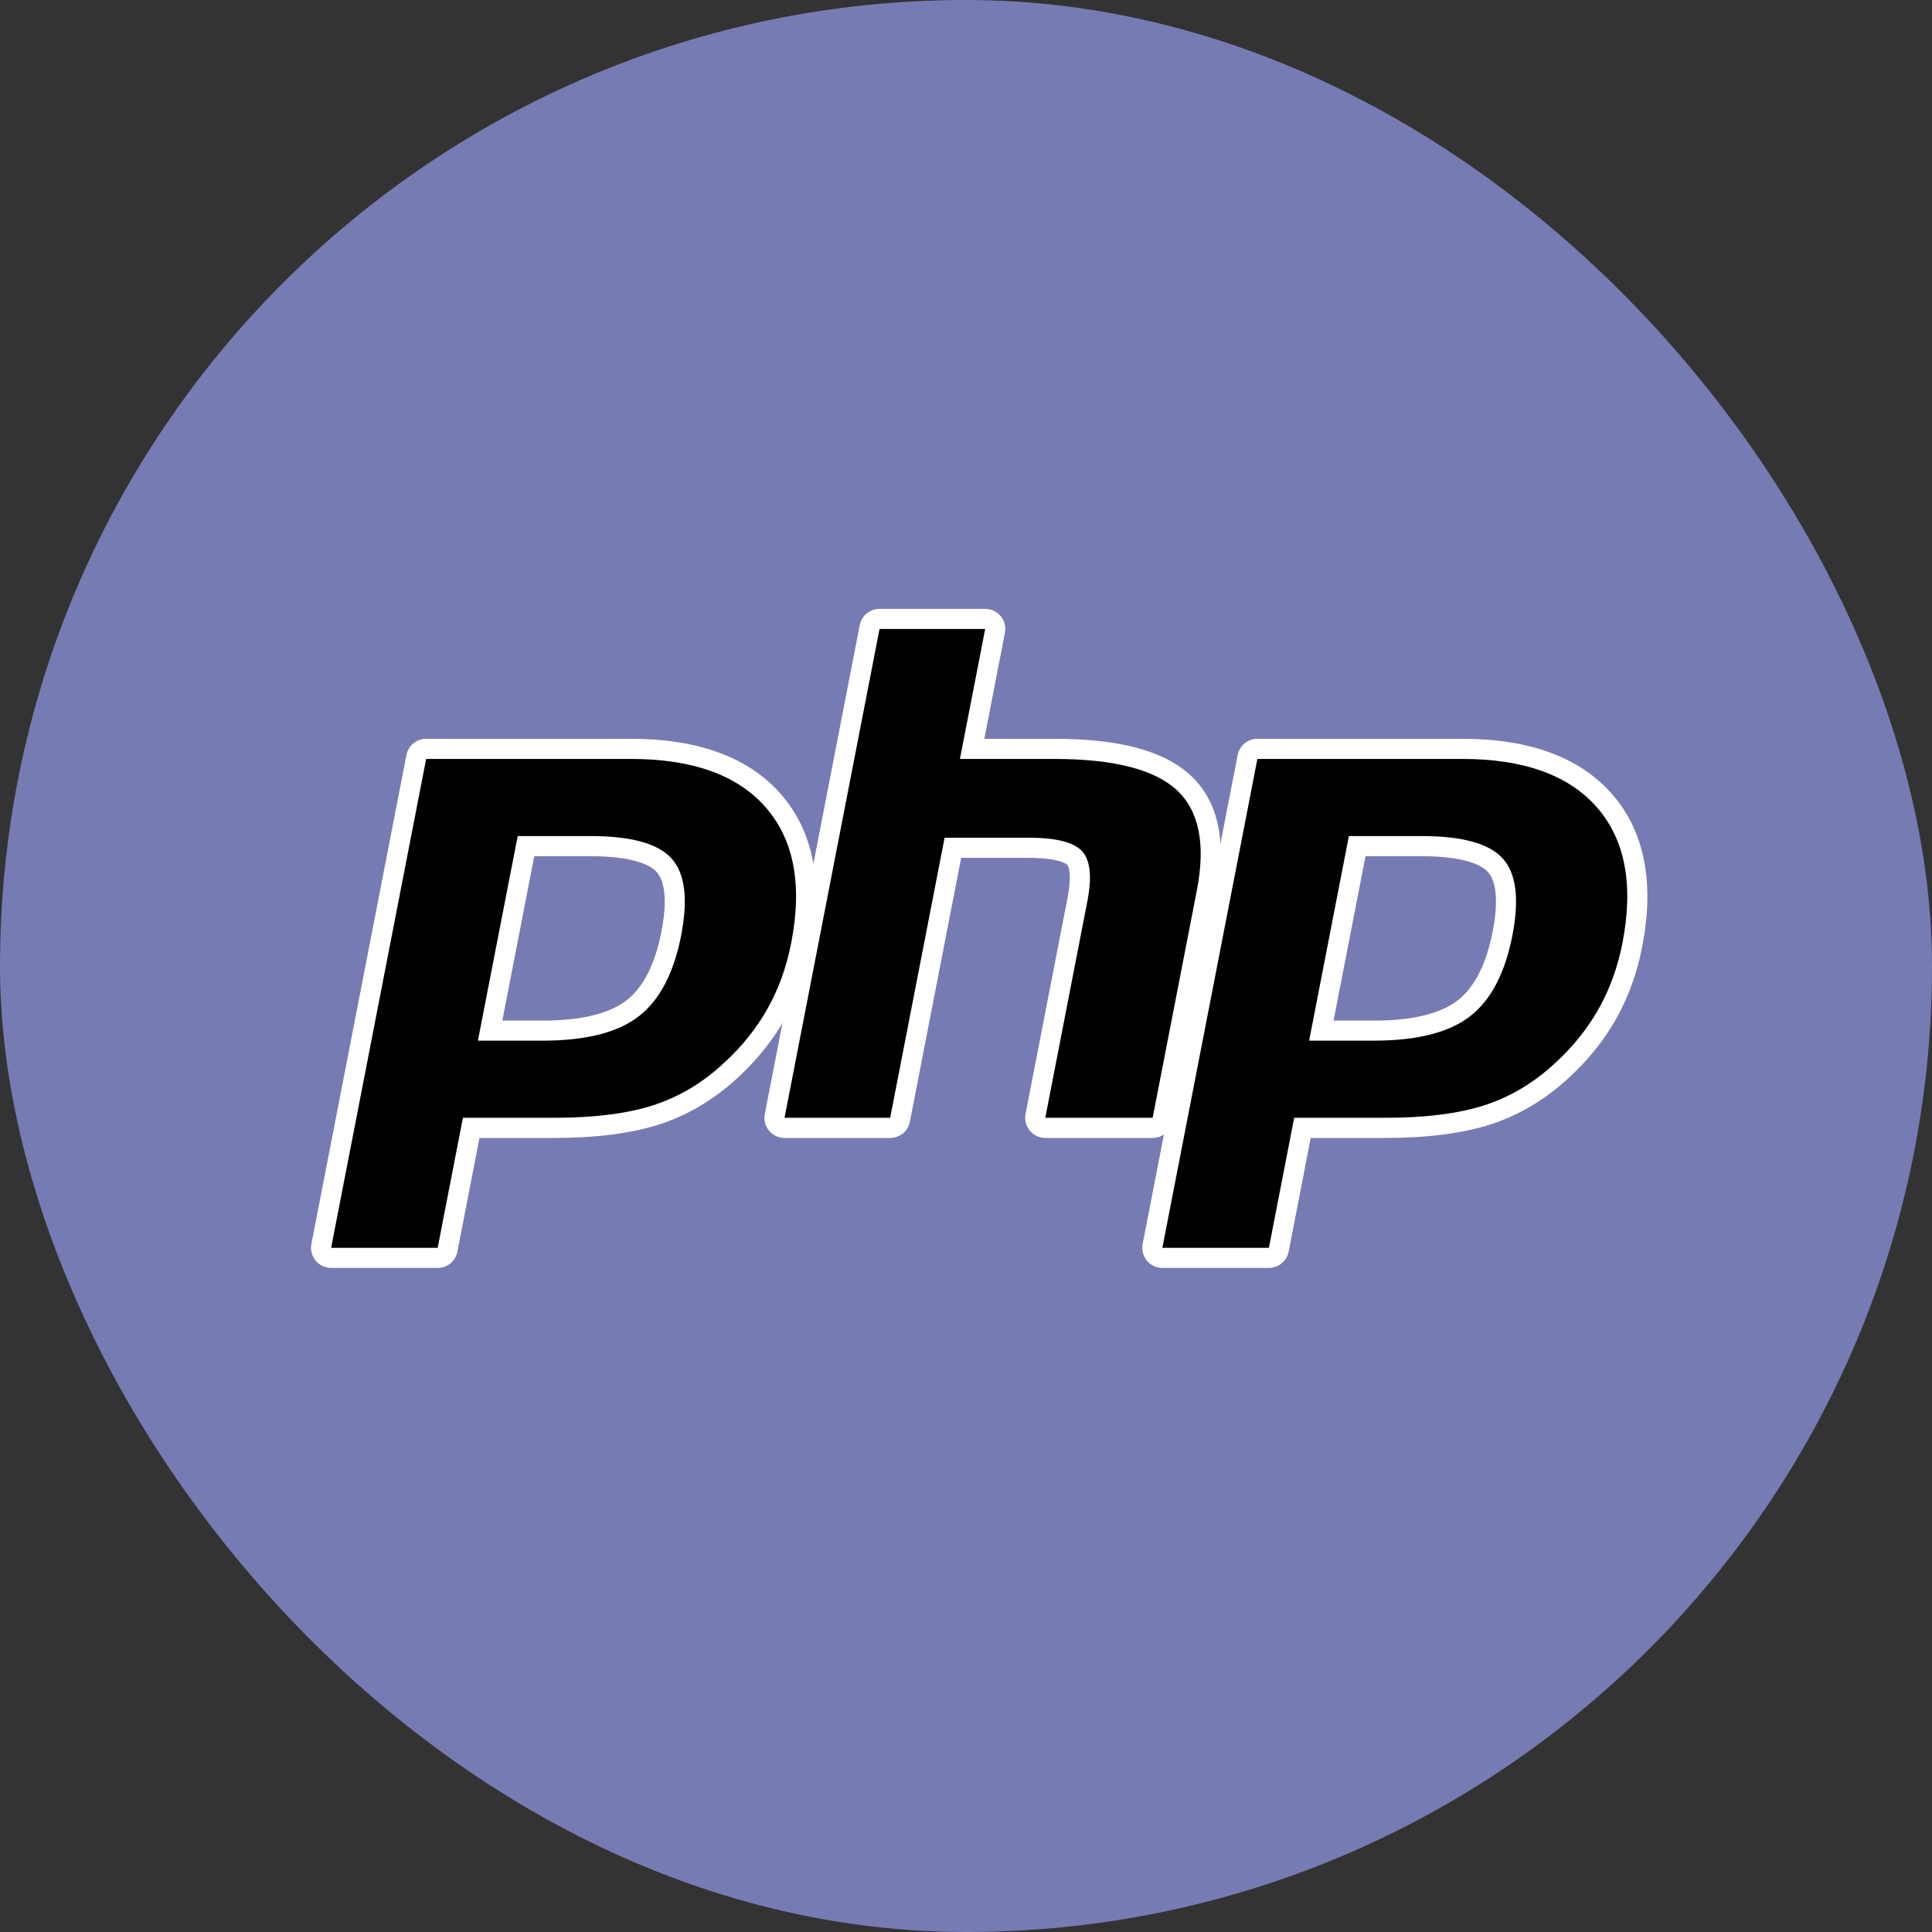 <svg width="28" height="28" viewBox="0 0 28 28" fill="none" xmlns="http://www.w3.org/2000/svg">
<rect x="0" y="0" width="28" height="28" fill="#333333" stroke="none"/>
<rect width="28" height="28" rx="14" fill="#777BB3"/>
<path d="M7.864 14.937C8.45 14.937 8.888 14.828 9.165 14.615C9.439 14.404 9.628 14.039 9.728 13.529C9.82 13.052 9.785 12.719 9.623 12.539C9.457 12.356 9.099 12.263 8.559 12.263H7.621L7.102 14.937H7.864ZM4.798 18.23C4.755 18.23 4.713 18.21 4.686 18.177C4.658 18.143 4.647 18.099 4.655 18.056L6.032 10.971C6.045 10.903 6.105 10.853 6.175 10.853H9.143C10.076 10.853 10.77 11.107 11.207 11.606C11.645 12.108 11.781 12.81 11.609 13.693C11.539 14.052 11.419 14.386 11.252 14.685C11.085 14.984 10.864 15.261 10.595 15.508C10.274 15.809 9.91 16.027 9.515 16.155C9.126 16.282 8.626 16.346 8.03 16.346H6.828L6.485 18.112C6.471 18.18 6.411 18.23 6.342 18.23H4.798Z" fill="black"/>
<path d="M7.743 12.409H8.56C9.212 12.409 9.439 12.552 9.516 12.637C9.644 12.779 9.668 13.078 9.586 13.501C9.494 13.975 9.323 14.311 9.077 14.5C8.826 14.693 8.419 14.791 7.865 14.791H7.28L7.743 12.409ZM9.144 10.707H6.176C6.037 10.707 5.917 10.806 5.89 10.943L4.513 18.029C4.497 18.114 4.519 18.202 4.574 18.27C4.63 18.337 4.712 18.376 4.799 18.376H6.343C6.483 18.376 6.603 18.277 6.629 18.14L6.949 16.492H8.031C8.643 16.492 9.157 16.425 9.561 16.294C9.976 16.159 10.358 15.93 10.697 15.614C10.976 15.357 11.206 15.068 11.381 14.756C11.556 14.443 11.681 14.095 11.754 13.72C11.934 12.792 11.787 12.048 11.318 11.51C10.852 10.977 10.121 10.707 9.144 10.707ZM6.926 15.082H7.865C8.487 15.082 8.951 14.965 9.255 14.731C9.56 14.496 9.765 14.105 9.872 13.556C9.974 13.03 9.928 12.658 9.733 12.442C9.537 12.225 9.146 12.117 8.56 12.117H7.503L6.926 15.082ZM9.144 10.999C10.037 10.999 10.689 11.233 11.098 11.702C11.507 12.171 11.631 12.825 11.467 13.665C11.4 14.011 11.286 14.327 11.126 14.614C10.966 14.9 10.757 15.162 10.498 15.4C10.19 15.689 9.848 15.894 9.471 16.017C9.094 16.139 8.614 16.2 8.031 16.2H6.709L6.343 18.084H4.799L6.176 10.999H9.144Z" fill="white"/>
<path d="M15.148 16.346C15.104 16.346 15.063 16.327 15.036 16.293C15.008 16.26 14.996 16.215 15.005 16.173L15.614 13.038C15.672 12.74 15.658 12.526 15.574 12.435C15.523 12.38 15.368 12.287 14.912 12.287H13.809L13.043 16.228C13.03 16.297 12.97 16.346 12.9 16.346H11.368C11.325 16.346 11.284 16.327 11.256 16.293C11.228 16.26 11.217 16.215 11.225 16.173L12.602 9.088C12.616 9.019 12.676 8.97 12.746 8.97H14.277C14.32 8.97 14.362 8.989 14.389 9.023C14.417 9.056 14.428 9.1 14.42 9.143L14.088 10.853H15.275C16.179 10.853 16.793 11.013 17.15 11.341C17.514 11.675 17.627 12.21 17.487 12.931L16.847 16.228C16.833 16.297 16.773 16.346 16.704 16.346H15.148Z" fill="black"/>
<path d="M14.278 8.824H12.747C12.607 8.824 12.487 8.923 12.46 9.06L11.084 16.145C11.067 16.23 11.089 16.319 11.145 16.386C11.2 16.453 11.283 16.492 11.37 16.492H12.901C13.041 16.492 13.161 16.393 13.187 16.256L13.93 12.433H14.914C15.369 12.433 15.464 12.53 15.468 12.534C15.496 12.564 15.532 12.702 15.472 13.01L14.863 16.145C14.846 16.23 14.869 16.319 14.924 16.386C14.98 16.453 15.062 16.492 15.149 16.492H16.705C16.845 16.492 16.965 16.393 16.991 16.256L17.632 12.959C17.782 12.185 17.654 11.604 17.25 11.233C16.864 10.879 16.219 10.707 15.276 10.707H14.266L14.564 9.171C14.581 9.085 14.559 8.997 14.503 8.93C14.448 8.863 14.365 8.824 14.278 8.824ZM14.278 9.115L13.912 10.999H15.276C16.134 10.999 16.727 11.149 17.052 11.448C17.378 11.748 17.476 12.233 17.346 12.903L16.705 16.2H15.149L15.758 13.066C15.828 12.709 15.802 12.466 15.682 12.336C15.562 12.206 15.305 12.141 14.914 12.141H13.69L12.901 16.2H11.37L12.747 9.115H14.278Z" fill="white"/>
<path d="M19.911 14.937C20.497 14.937 20.935 14.828 21.212 14.615C21.486 14.404 21.675 14.039 21.775 13.529C21.867 13.052 21.832 12.719 21.67 12.539C21.504 12.356 21.146 12.263 20.606 12.263H19.668L19.149 14.937H19.911ZM16.845 18.23C16.802 18.23 16.76 18.21 16.733 18.177C16.705 18.143 16.694 18.099 16.702 18.056L18.079 10.971C18.092 10.903 18.152 10.853 18.222 10.853H21.19C22.123 10.853 22.817 11.107 23.253 11.606C23.692 12.108 23.828 12.81 23.656 13.693C23.586 14.052 23.466 14.386 23.299 14.685C23.132 14.984 22.911 15.261 22.642 15.508C22.321 15.809 21.957 16.027 21.561 16.155C21.172 16.282 20.673 16.346 20.076 16.346H18.875L18.532 18.112C18.518 18.18 18.458 18.23 18.389 18.23H16.845Z" fill="black"/>
<path d="M19.79 12.409H20.607C21.259 12.409 21.486 12.552 21.563 12.637C21.691 12.779 21.715 13.078 21.633 13.501C21.54 13.975 21.369 14.311 21.124 14.5C20.873 14.693 20.465 14.791 19.912 14.791H19.327L19.79 12.409ZM21.191 10.707H18.223C18.084 10.707 17.964 10.806 17.937 10.943L16.56 18.029C16.543 18.114 16.566 18.202 16.621 18.27C16.677 18.337 16.759 18.376 16.846 18.376H18.39C18.529 18.376 18.649 18.277 18.676 18.14L18.996 16.492H20.078C20.689 16.492 21.204 16.425 21.608 16.294C22.023 16.159 22.405 15.93 22.743 15.614C23.023 15.357 23.253 15.068 23.428 14.756C23.602 14.443 23.728 14.095 23.8 13.72C23.981 12.791 23.834 12.048 23.364 11.51C22.899 10.977 22.168 10.707 21.191 10.707ZM18.973 15.082H19.912C20.534 15.082 20.998 14.965 21.302 14.731C21.607 14.496 21.812 14.105 21.919 13.556C22.021 13.03 21.975 12.658 21.779 12.442C21.584 12.225 21.193 12.117 20.607 12.117H19.549L18.973 15.082ZM21.191 10.999C22.084 10.999 22.735 11.233 23.145 11.702C23.554 12.171 23.677 12.825 23.514 13.665C23.447 14.011 23.333 14.327 23.173 14.614C23.013 14.9 22.804 15.162 22.545 15.4C22.237 15.689 21.894 15.894 21.518 16.017C21.141 16.139 20.661 16.2 20.078 16.2H18.756L18.39 18.084H16.846L18.223 10.999H21.191Z" fill="white"/>
</svg>

